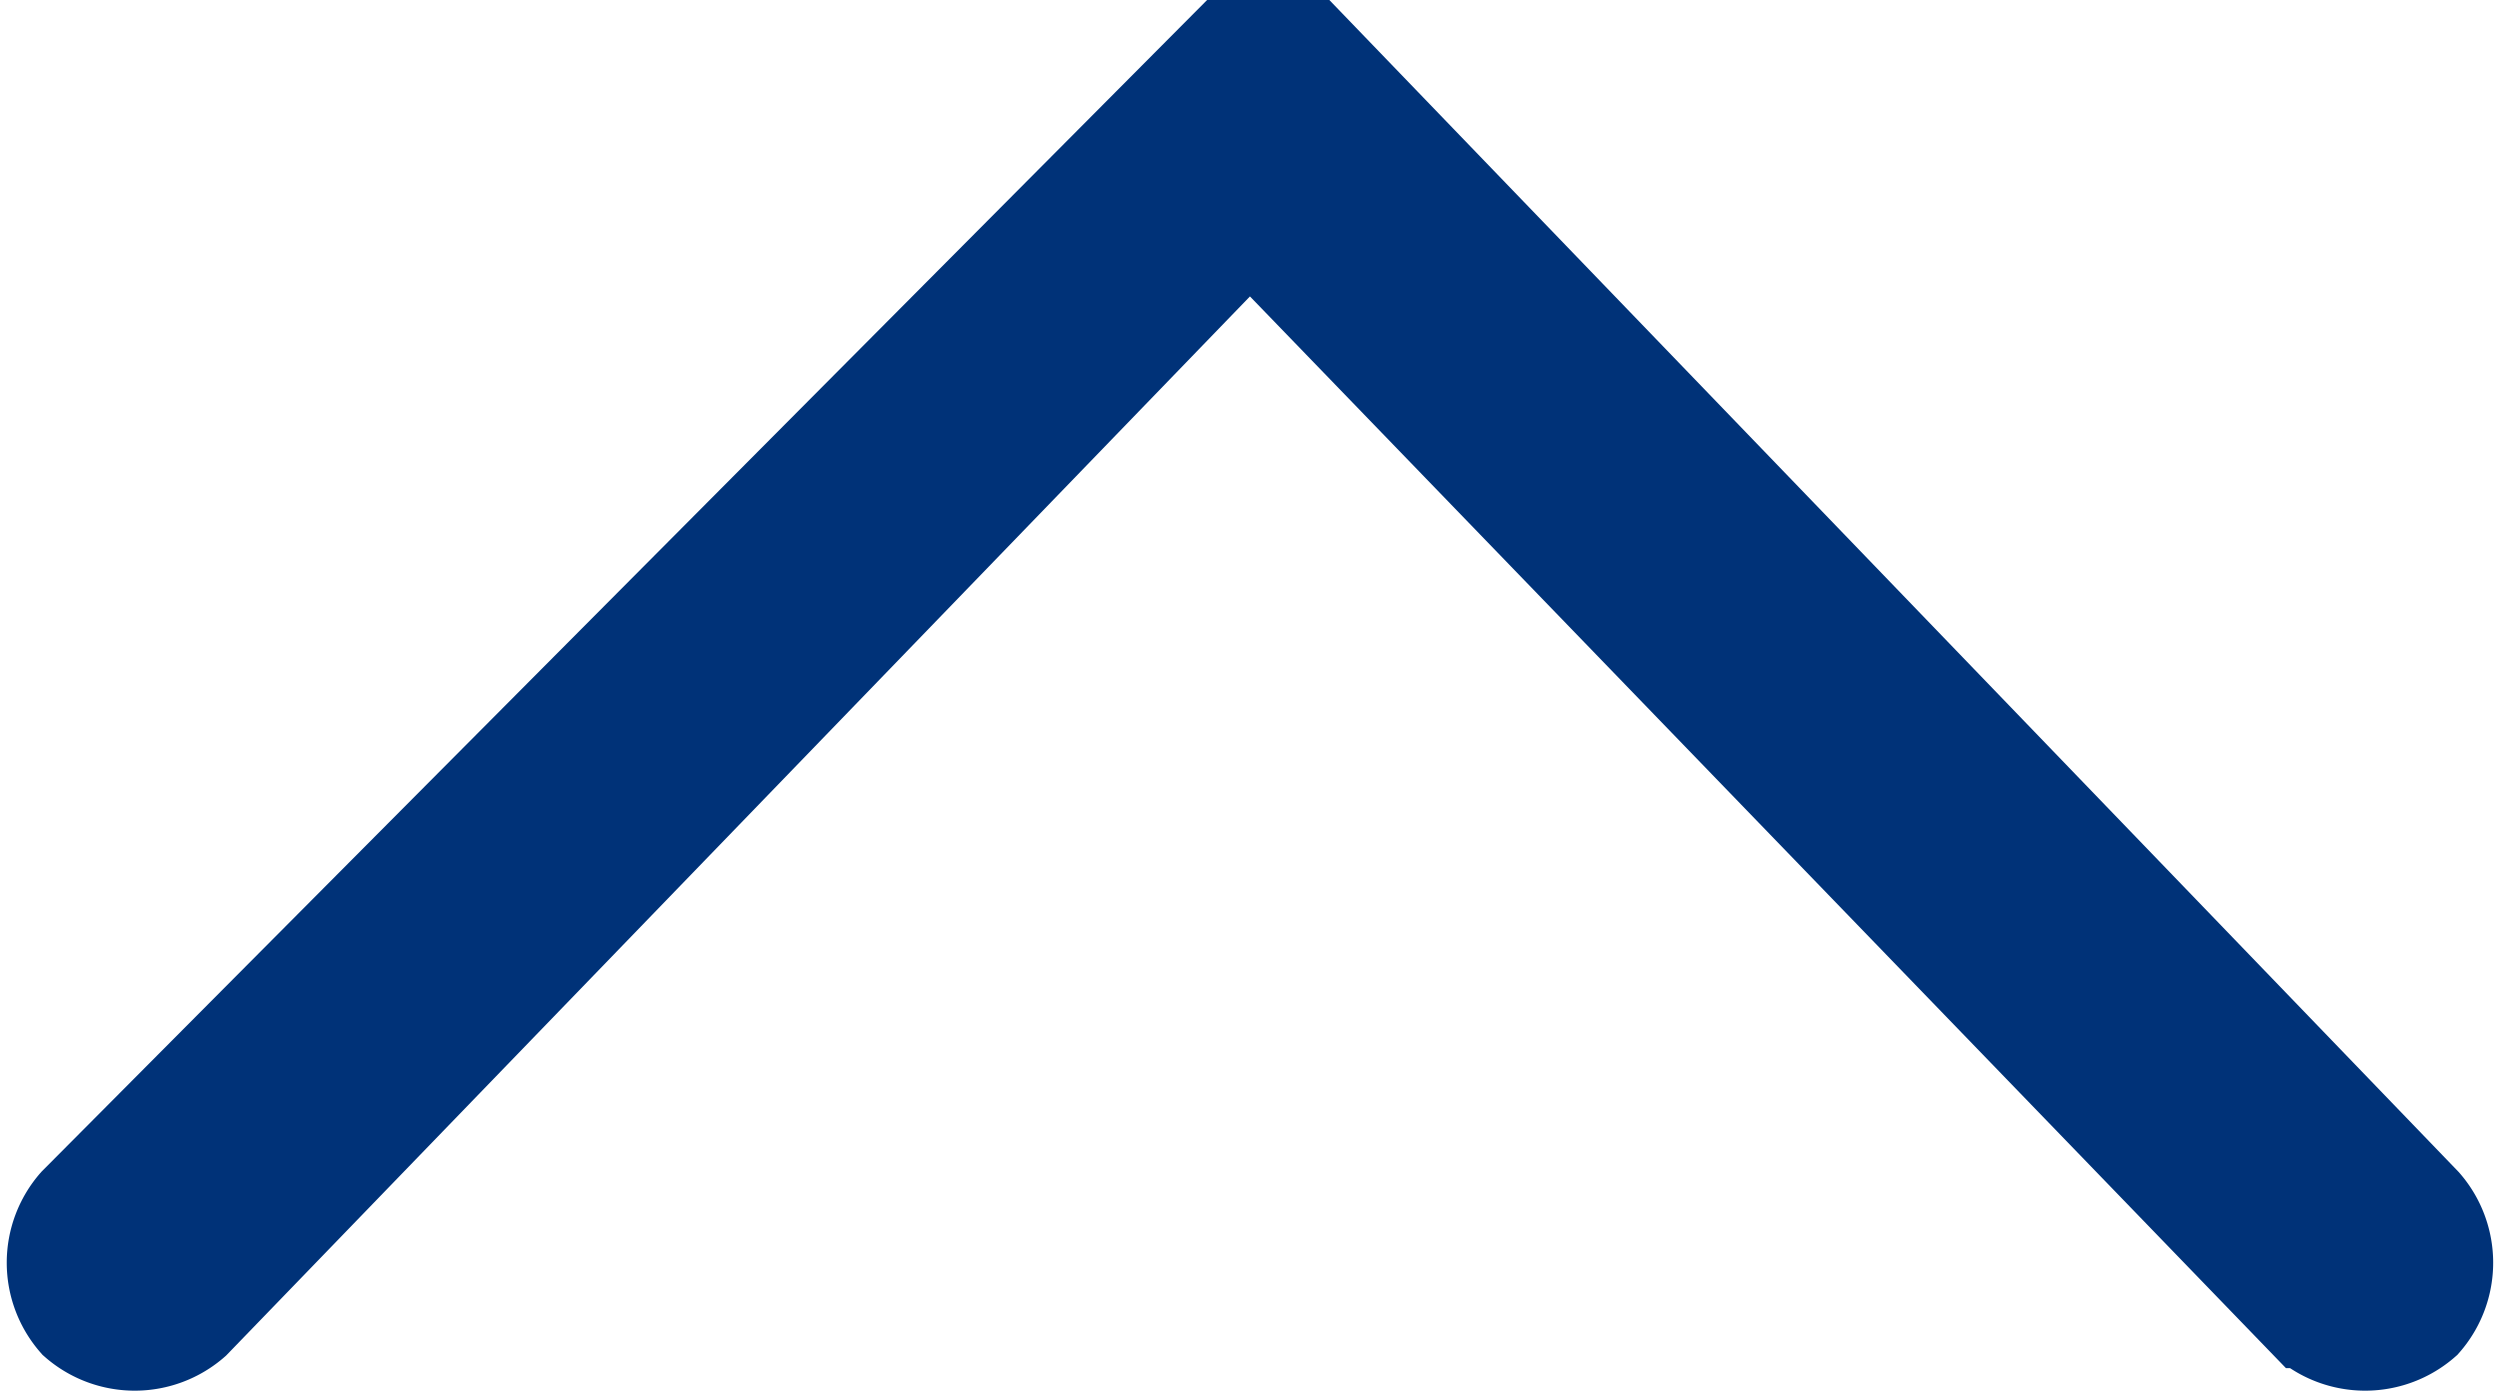 <svg xmlns="http://www.w3.org/2000/svg" width="27.481" height="15.361" viewBox="0 0 27.481 15.361">
  <path id="arrow-top" d="M26.084.247a1,1,0,0,0-1.318,0l-11.6,12-11.6-12a1,1,0,0,0-1.318,0,1,1,0,0,0,0,1.318L12.506,14.286h.923L26.084,1.565a1,1,0,0,0,0-1.318Z" transform="translate(26.906 14.786) rotate(180)" fill="#003278" stroke="#003278" stroke-width="1"/>
</svg>
